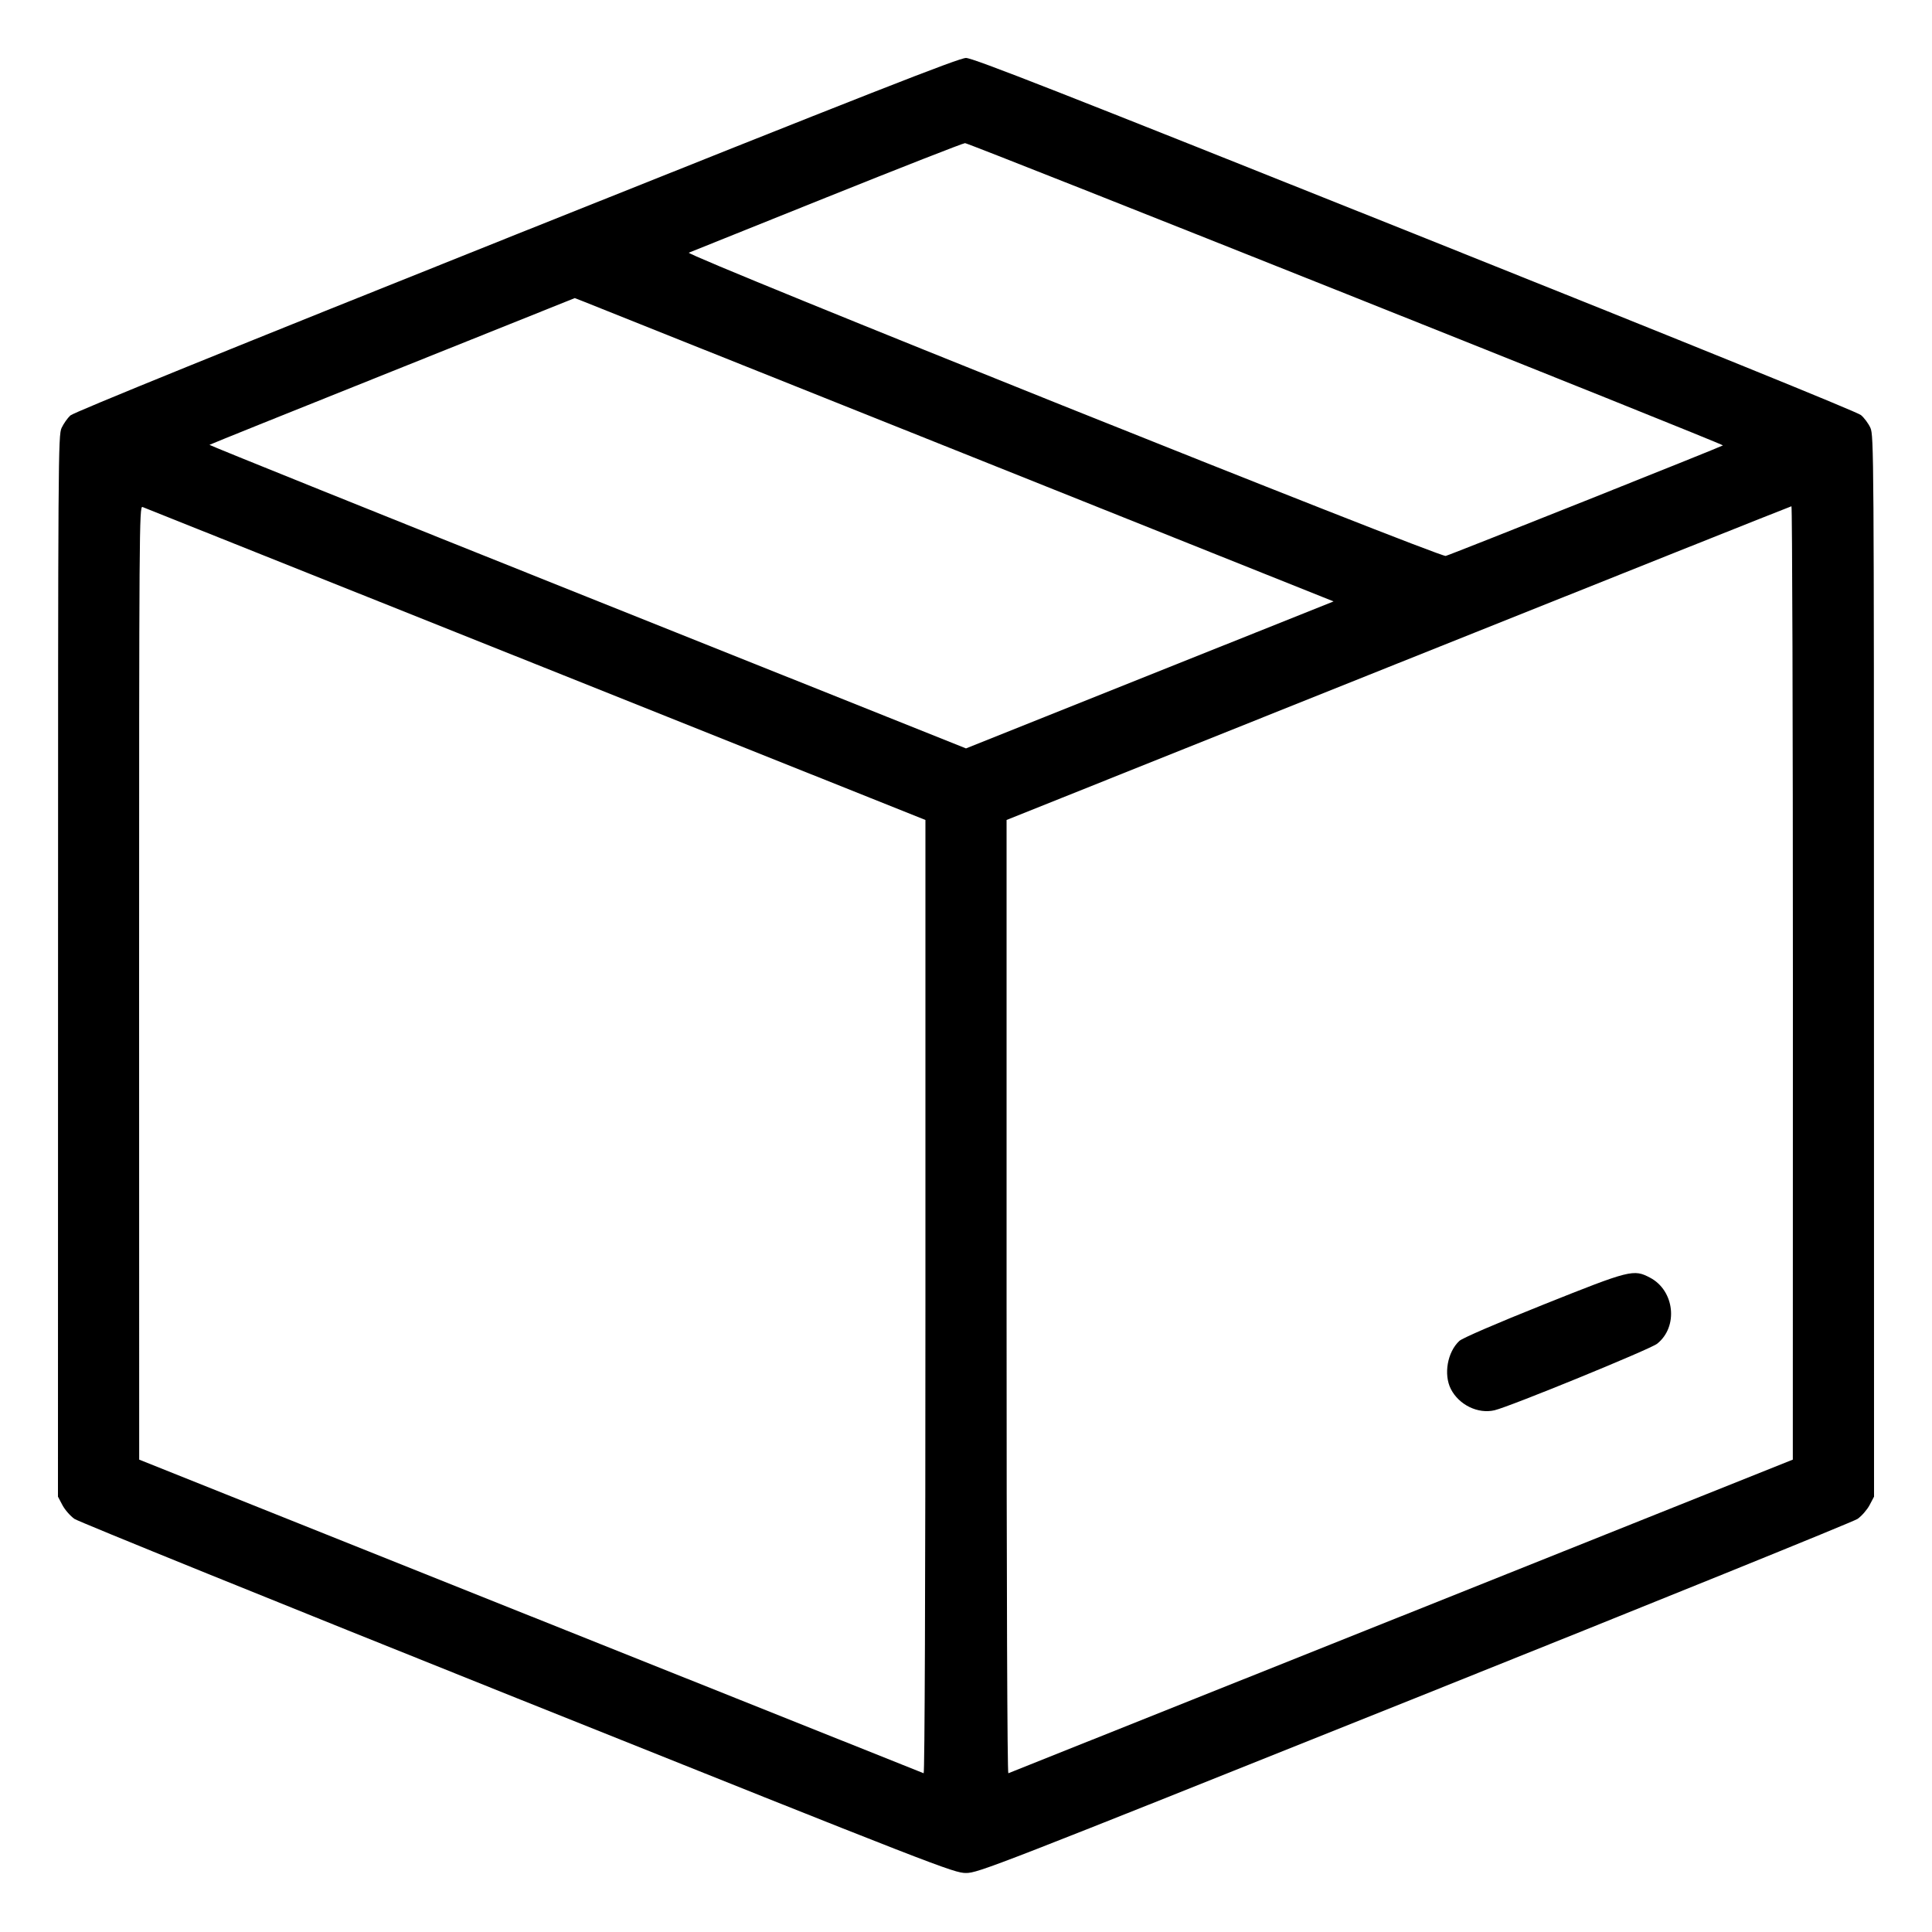 <svg id="Shipment-Upload--Streamline-Streamline--3.0.svg" version="1.1" viewBox="0 0 24 24" xmlns="http://www.w3.org/2000/svg">
	<path fill-rule="evenodd" fill="#000" stroke="none" d="M6.415 2.911C2.836 4.342 0.916 5.122 0.874 5.161C0.839 5.193 0.79 5.263 0.765 5.316C0.723 5.409 0.721 5.646 0.721 12.002L0.72 18.592 0.776 18.698C0.807 18.756 0.874 18.833 0.926 18.869C0.978 18.904 3.455 19.908 6.432 21.1C11.666 23.196 11.849 23.267 12 23.267C12.151 23.267 12.334 23.196 17.568 21.1C20.545 19.908 23.022 18.904 23.074 18.869C23.126 18.833 23.193 18.756 23.224 18.698L23.28 18.592 23.279 12.002C23.279 5.66 23.277 5.408 23.235 5.315C23.211 5.262 23.158 5.19 23.117 5.156C23.071 5.117 21.029 4.288 17.576 2.907C13.165 1.143 12.087 0.72 12 0.72C11.913 0.72 10.831 1.145 6.415 2.911M10.272 2.45C9.355 2.818 8.583 3.128 8.557 3.139C8.497 3.166 17.876 6.923 17.959 6.906C18.008 6.896 21.387 5.548 21.403 5.533C21.418 5.518 12.034 1.776 11.988 1.778C11.962 1.779 11.189 2.082 10.272 2.45M4.875 4.611C3.63 5.109 2.607 5.521 2.602 5.526C2.597 5.531 4.71 6.382 7.296 7.416L12 9.297 14.283 8.384L16.566 7.471 11.961 5.629C9.428 4.616 7.307 3.768 7.248 3.745L7.14 3.703 4.875 4.611M1.728 12.207L1.729 18.132 6.59 20.076C9.264 21.145 11.462 22.024 11.474 22.028C11.487 22.033 11.496 19.725 11.496 16.111L11.496 10.186 6.654 8.25C3.991 7.185 1.793 6.307 1.77 6.298C1.73 6.284 1.728 6.575 1.728 12.207M17.37 8.238L12.504 10.186 12.504 16.111C12.504 19.725 12.513 22.033 12.526 22.028C12.538 22.024 14.736 21.145 17.41 20.076L22.271 18.132 22.272 12.21C22.272 8.953 22.264 6.289 22.254 6.289C22.244 6.29 20.046 7.167 17.37 8.238M19.171 16.207C18.586 16.441 18.167 16.622 18.129 16.657C17.98 16.795 17.931 17.073 18.023 17.255C18.124 17.452 18.359 17.567 18.565 17.519C18.748 17.477 20.502 16.76 20.586 16.692C20.851 16.481 20.803 16.033 20.498 15.872C20.293 15.764 20.254 15.774 19.171 16.207"></path>
</svg>
